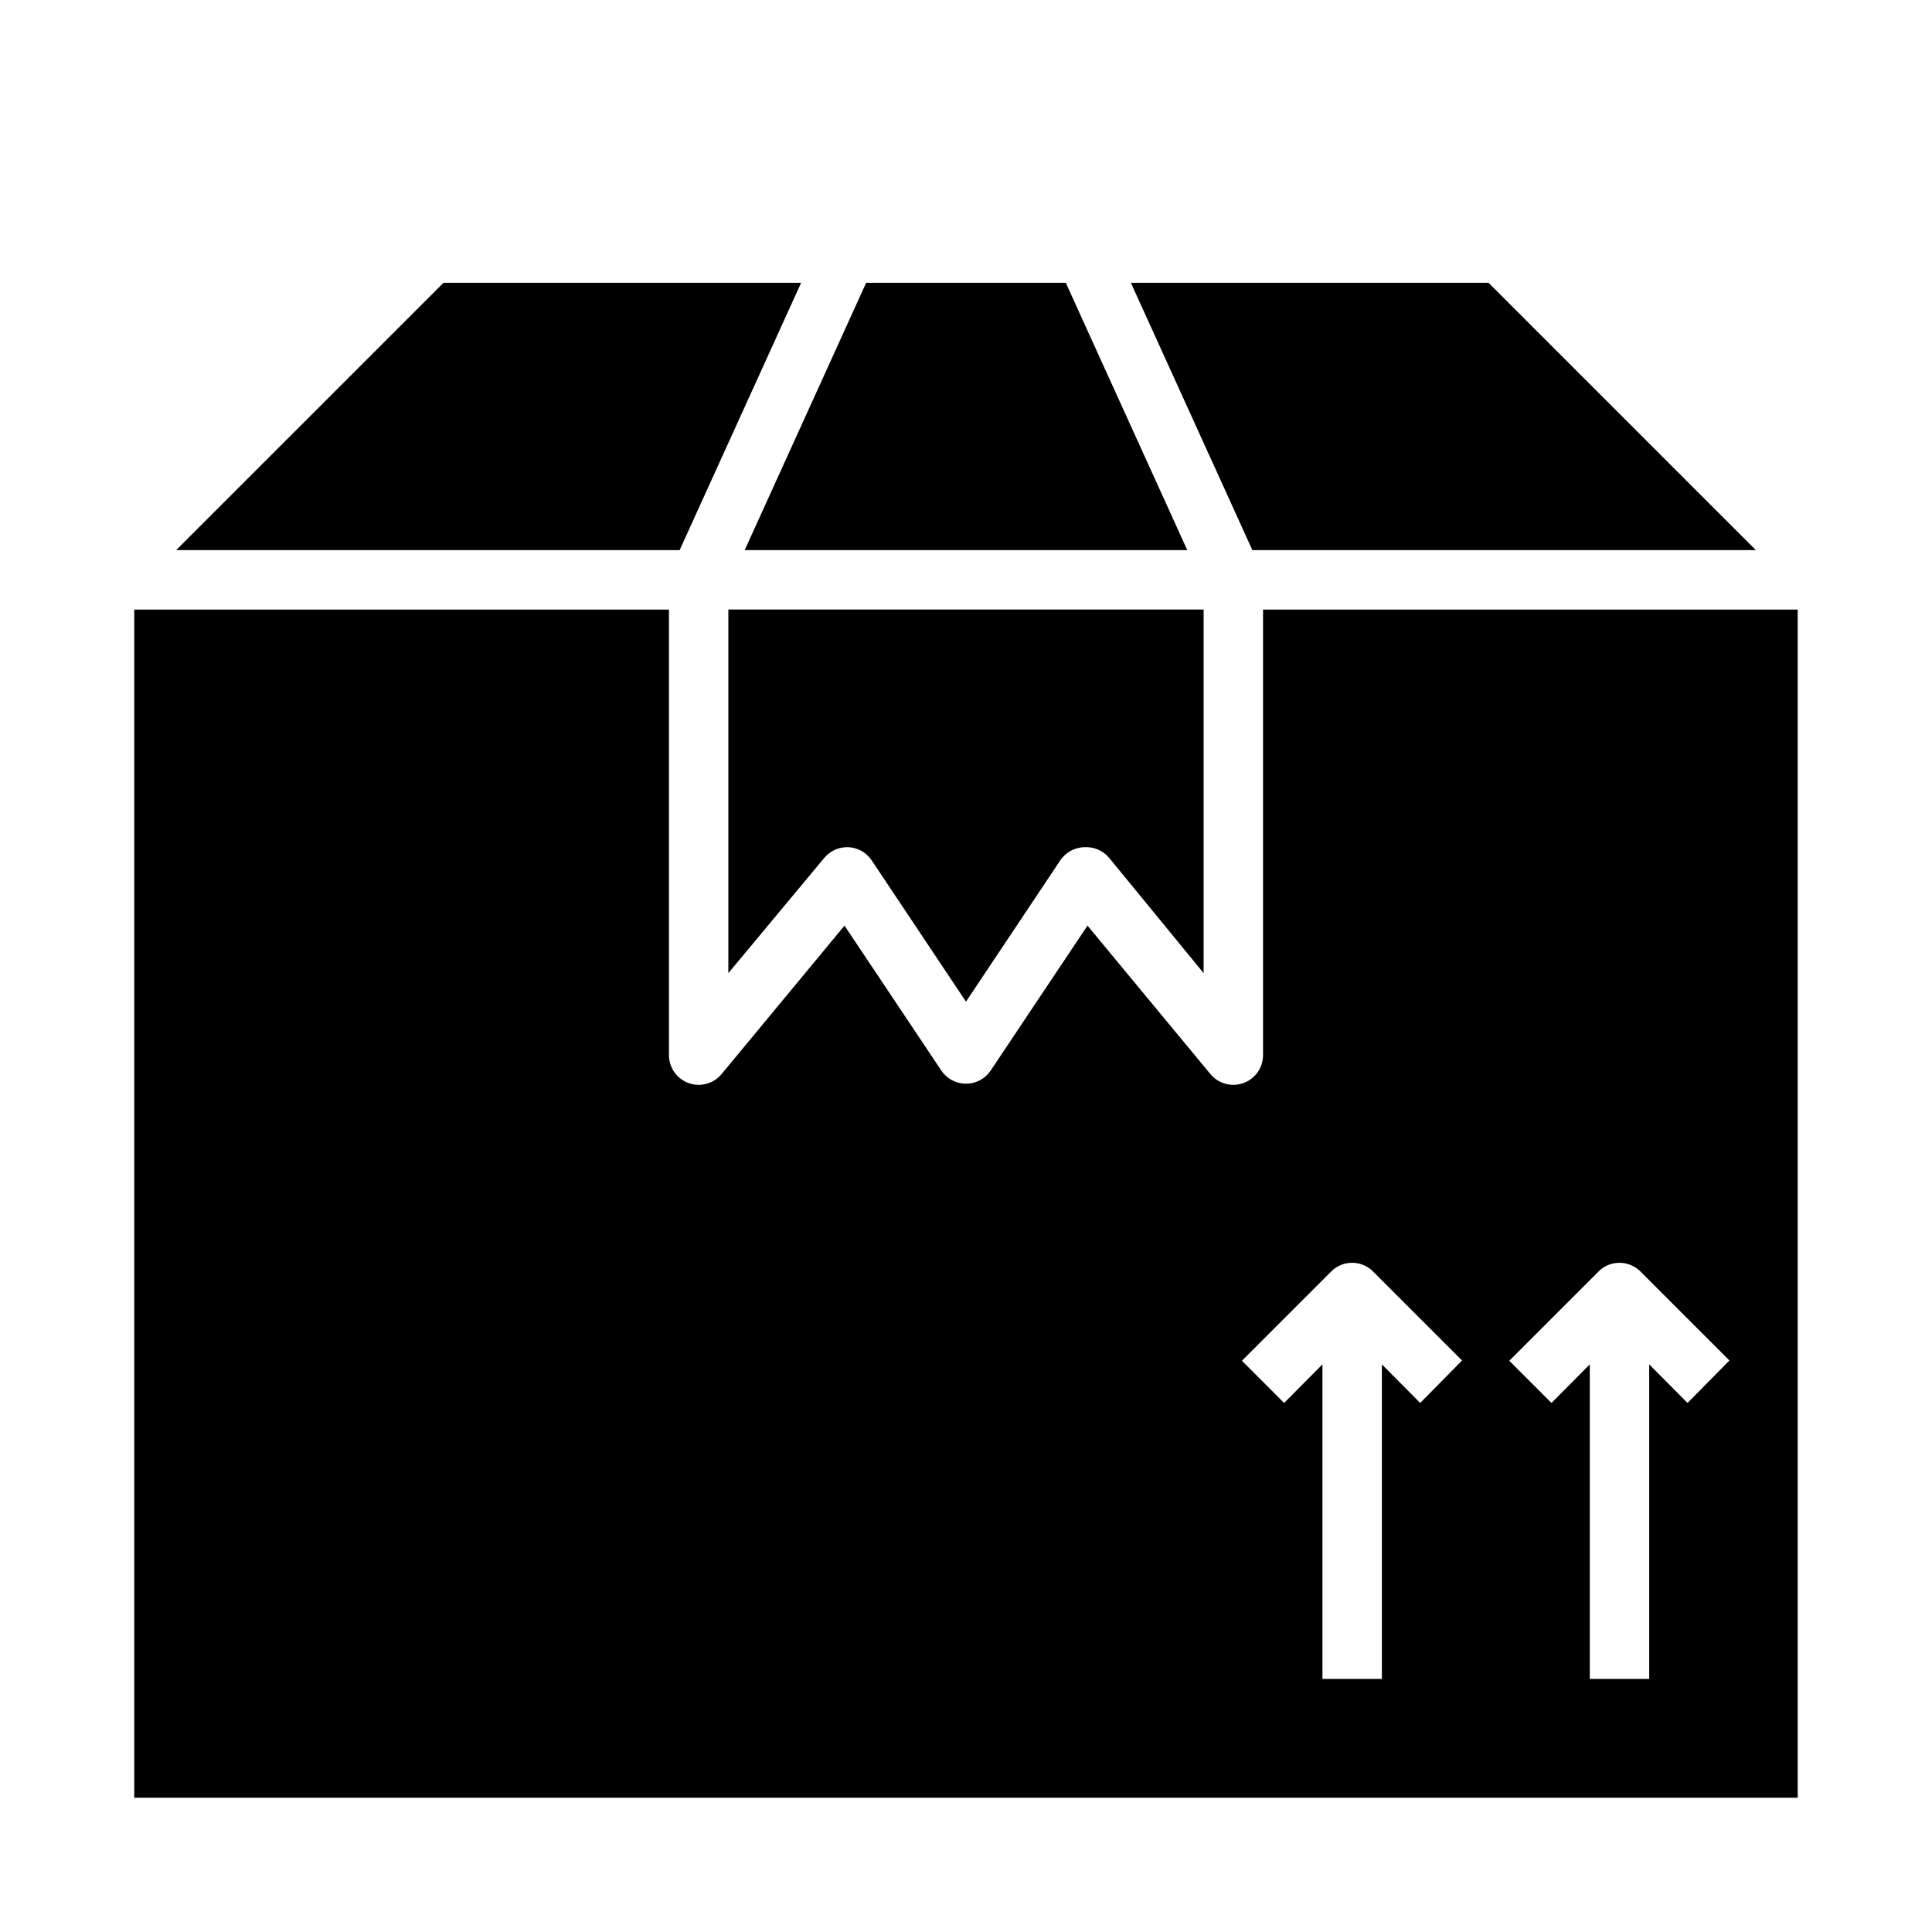 <?xml version="1.0" encoding="UTF-8"?>
<!-- Uploaded to: ICON Repo, www.svgrepo.com, Generator: ICON Repo Mixer Tools -->
<svg fill="#000000" width="800px" height="800px" version="1.1" viewBox="144 144 512 512" xmlns="http://www.w3.org/2000/svg">
 <g>
  <path d="m458.64 289.79-32.195-70.848h-52.902l-32.195 70.848z"/>
  <path d="m609.32 289.79-70.848-70.848h-94.781l32.199 70.848z"/>
  <path d="m356.31 218.94h-94.777l-70.852 70.848h133.43z"/>
  <path d="m337.02 401.89 25.426-30.543c1.5-1.797 3.719-2.836 6.062-2.832h0.395-0.004c2.496 0.141 4.773 1.453 6.141 3.543l24.957 37.391 24.953-37.391c1.449-2.203 3.898-3.531 6.535-3.543 2.477-0.125 4.867 0.922 6.453 2.832l25.035 30.543v-96.352h-125.95z"/>
  <path d="m478.72 305.54v118.08c0 3.316-2.078 6.273-5.195 7.402-3.121 1.133-6.613 0.188-8.738-2.363l-32.59-39.359-25.664 38.414c-1.461 2.176-3.91 3.481-6.531 3.481-2.625 0-5.074-1.305-6.535-3.481l-25.664-38.414-32.59 39.359c-2.121 2.551-5.617 3.496-8.738 2.363-3.117-1.129-5.191-4.086-5.195-7.402v-118.08h-141.7v314.88h440.83v-314.88zm41.645 210.26-10.156-10.234v83.363h-15.746v-83.363l-10.156 10.234-11.18-11.18 23.617-23.617h0.004c0.703-0.75 1.562-1.34 2.519-1.73 2.93-1.234 6.316-0.582 8.578 1.652l23.617 23.617zm70.848 0-10.156-10.234v83.363h-15.742v-83.363l-10.156 10.234-11.18-11.18 23.617-23.617c0.707-0.75 1.566-1.34 2.519-1.73 2.93-1.234 6.316-0.582 8.582 1.652l23.617 23.617z"/>
 </g>
</svg>